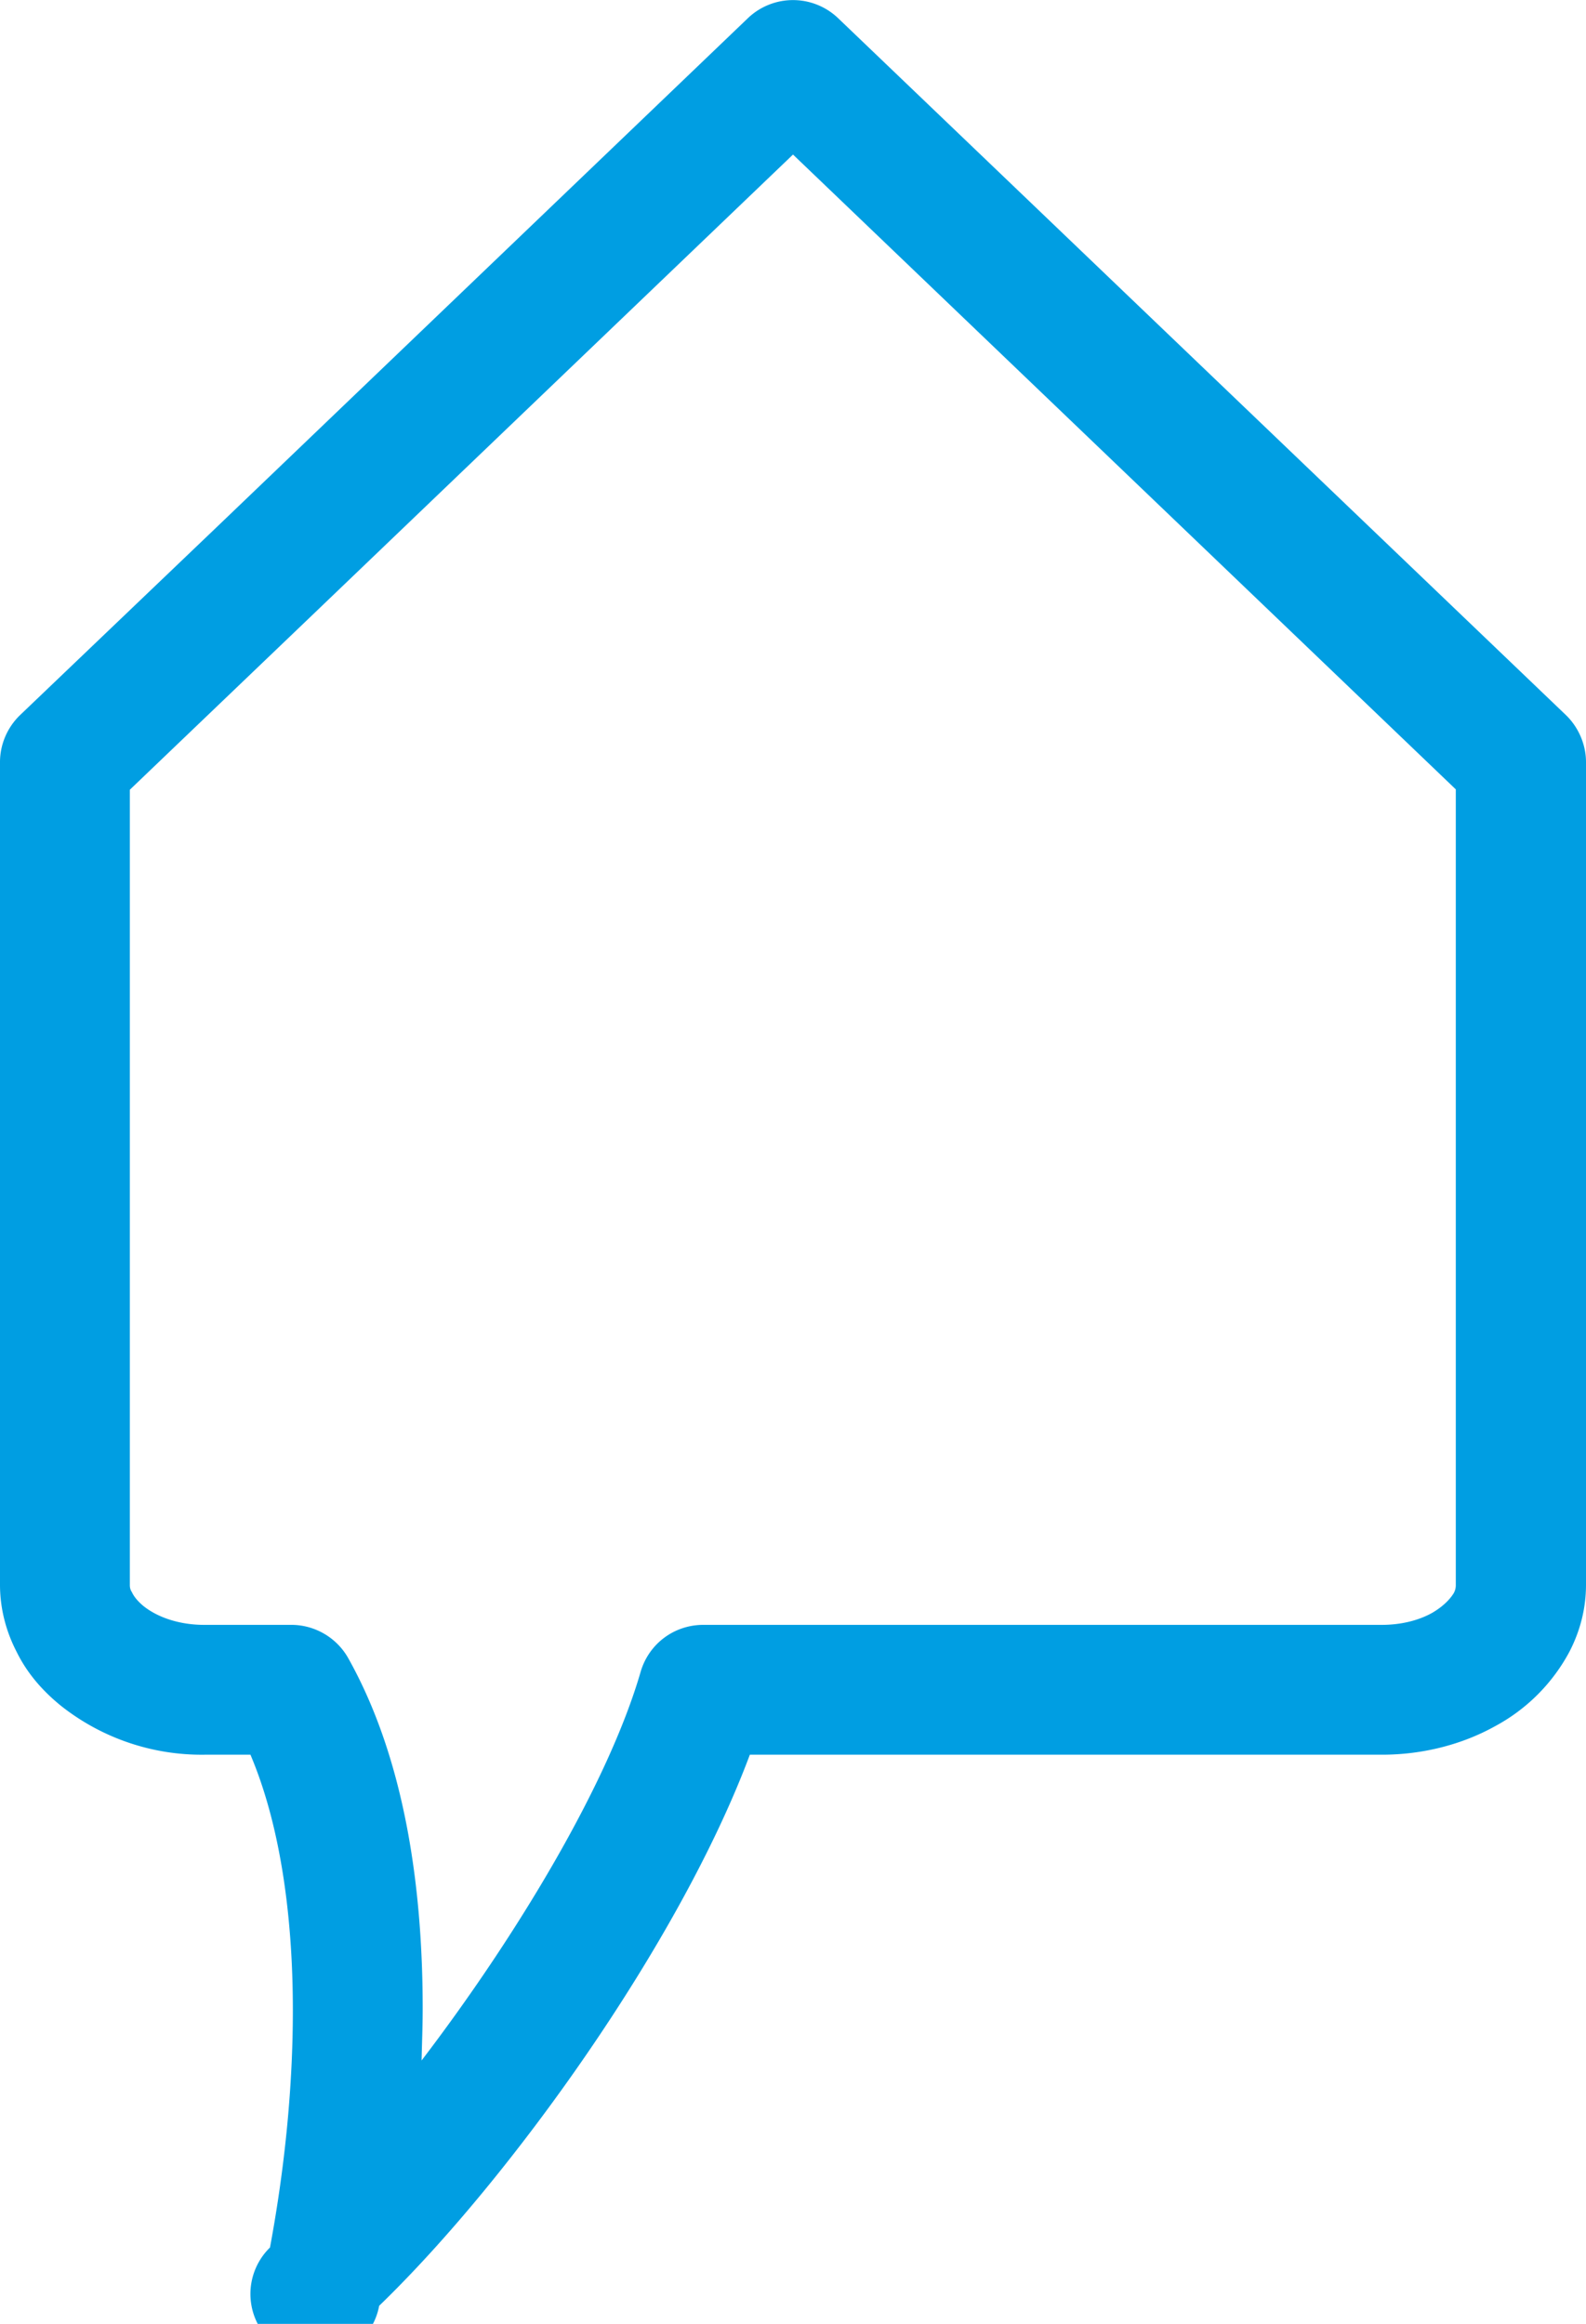 <svg xmlns="http://www.w3.org/2000/svg" xmlns:xlink="http://www.w3.org/1999/xlink" width="43" height="63" viewBox="0 0 43 63"><defs><path id="dk0la" d="M38.28 15.49a1.77 1.77 0 0 1 2.44 0l19.74 18.9c.34.33.54.8.54 1.27v22.3c0 .63-.15 1.24-.45 1.82a4.93 4.93 0 0 1-2.02 2.02c-.9.5-1.97.77-3.06.77H38.33c-1.9 5.09-6.5 11.51-10.05 14.94a1.76 1.76 0 1 1-2.96-1.58c.42-2.26.62-4.44.62-6.43 0-2.74-.39-5.14-1.15-6.93h-1.25a6.14 6.14 0 0 1-3.88-1.32c-.52-.42-.93-.9-1.21-1.47-.3-.58-.45-1.2-.45-1.82v-22.3c0-.48.2-.94.54-1.27l5.44-5.2zM26.42 31.72l-4.9 4.69v21.55c0 .05 0 .12.06.21.04.09.13.22.31.37.4.32 1 .51 1.64.51h2.37c.64 0 1.23.35 1.54.9 1.56 2.78 2.02 6.3 2.02 9.5 0 .48-.02.95-.03 1.41 2.58-3.38 5.06-7.5 5.94-10.54.22-.75.9-1.27 1.7-1.27h18.4c.49 0 .97-.11 1.35-.32.4-.23.56-.48.6-.55.05-.1.05-.17.05-.22V36.4L39.5 19.19 26.42 31.72z"/></defs><g><g transform="translate(-18 -15)"><use fill="#009ee2" xlink:href="#dk0la"/></g></g></svg>